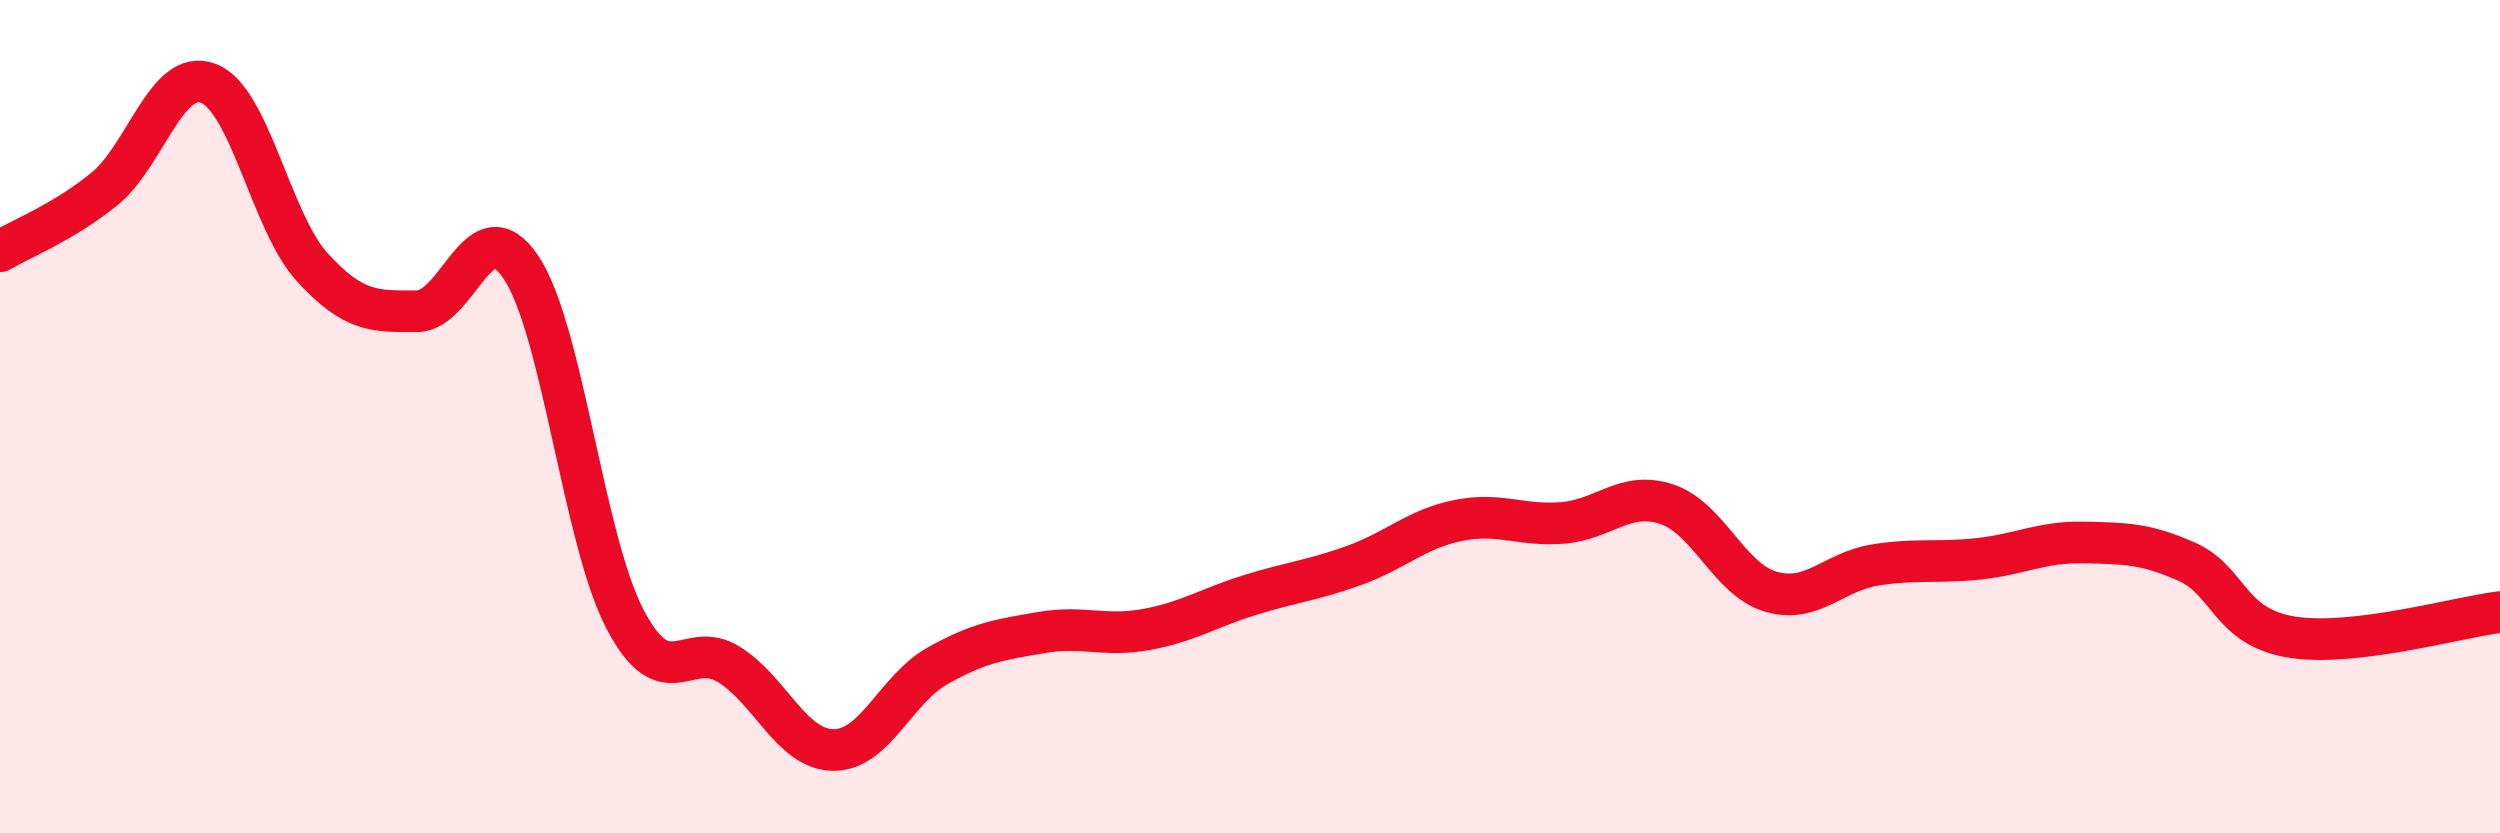 
    <svg width="60" height="20" viewBox="0 0 60 20" xmlns="http://www.w3.org/2000/svg">
      <path
        d="M 0,6.03 C 0.5,5.73 1.5,5.35 2.5,4.54 C 3.5,3.73 4,1.62 5,2 C 6,2.38 6.5,5.33 7.5,6.42 C 8.5,7.51 9,7.47 10,7.47 C 11,7.47 11.5,4.93 12.5,6.41 C 13.5,7.89 14,12.95 15,14.86 C 16,16.77 16.5,15.32 17.5,15.95 C 18.5,16.58 19,17.99 20,18 C 21,18.01 21.5,16.54 22.5,15.98 C 23.5,15.42 24,15.35 25,15.18 C 26,15.01 26.5,15.29 27.5,15.11 C 28.5,14.93 29,14.59 30,14.28 C 31,13.97 31.5,13.93 32.5,13.57 C 33.5,13.21 34,12.69 35,12.49 C 36,12.29 36.5,12.63 37.5,12.55 C 38.5,12.47 39,11.77 40,12.1 C 41,12.43 41.5,13.91 42.5,14.2 C 43.5,14.49 44,13.72 45,13.56 C 46,13.4 46.5,13.52 47.5,13.41 C 48.5,13.3 49,13 50,13.02 C 51,13.04 51.5,13.04 52.5,13.49 C 53.5,13.94 53.5,15.05 55,15.29 C 56.5,15.53 59,14.81 60,14.69L60 20L0 20Z"
        fill="#EB0A25"
        opacity="0.1"
        stroke-linecap="round"
        stroke-linejoin="round"
      />
      <path
        d="M 0,6.03 C 0.5,5.73 1.5,5.35 2.5,4.54 C 3.5,3.73 4,1.62 5,2 C 6,2.38 6.5,5.33 7.5,6.42 C 8.5,7.51 9,7.47 10,7.47 C 11,7.47 11.5,4.93 12.5,6.41 C 13.5,7.89 14,12.95 15,14.86 C 16,16.77 16.5,15.32 17.5,15.95 C 18.5,16.58 19,17.99 20,18 C 21,18.01 21.5,16.54 22.5,15.98 C 23.5,15.42 24,15.35 25,15.18 C 26,15.01 26.5,15.29 27.5,15.11 C 28.5,14.93 29,14.59 30,14.28 C 31,13.97 31.5,13.93 32.5,13.57 C 33.5,13.21 34,12.69 35,12.49 C 36,12.29 36.5,12.63 37.5,12.55 C 38.5,12.47 39,11.77 40,12.1 C 41,12.43 41.5,13.91 42.5,14.2 C 43.5,14.49 44,13.72 45,13.56 C 46,13.4 46.5,13.52 47.5,13.41 C 48.5,13.3 49,13 50,13.02 C 51,13.04 51.5,13.04 52.5,13.49 C 53.5,13.94 53.5,15.05 55,15.29 C 56.5,15.53 59,14.81 60,14.69"
        stroke="#EB0A25"
        stroke-width="1"
        fill="none"
        stroke-linecap="round"
        stroke-linejoin="round"
      />
    </svg>
  